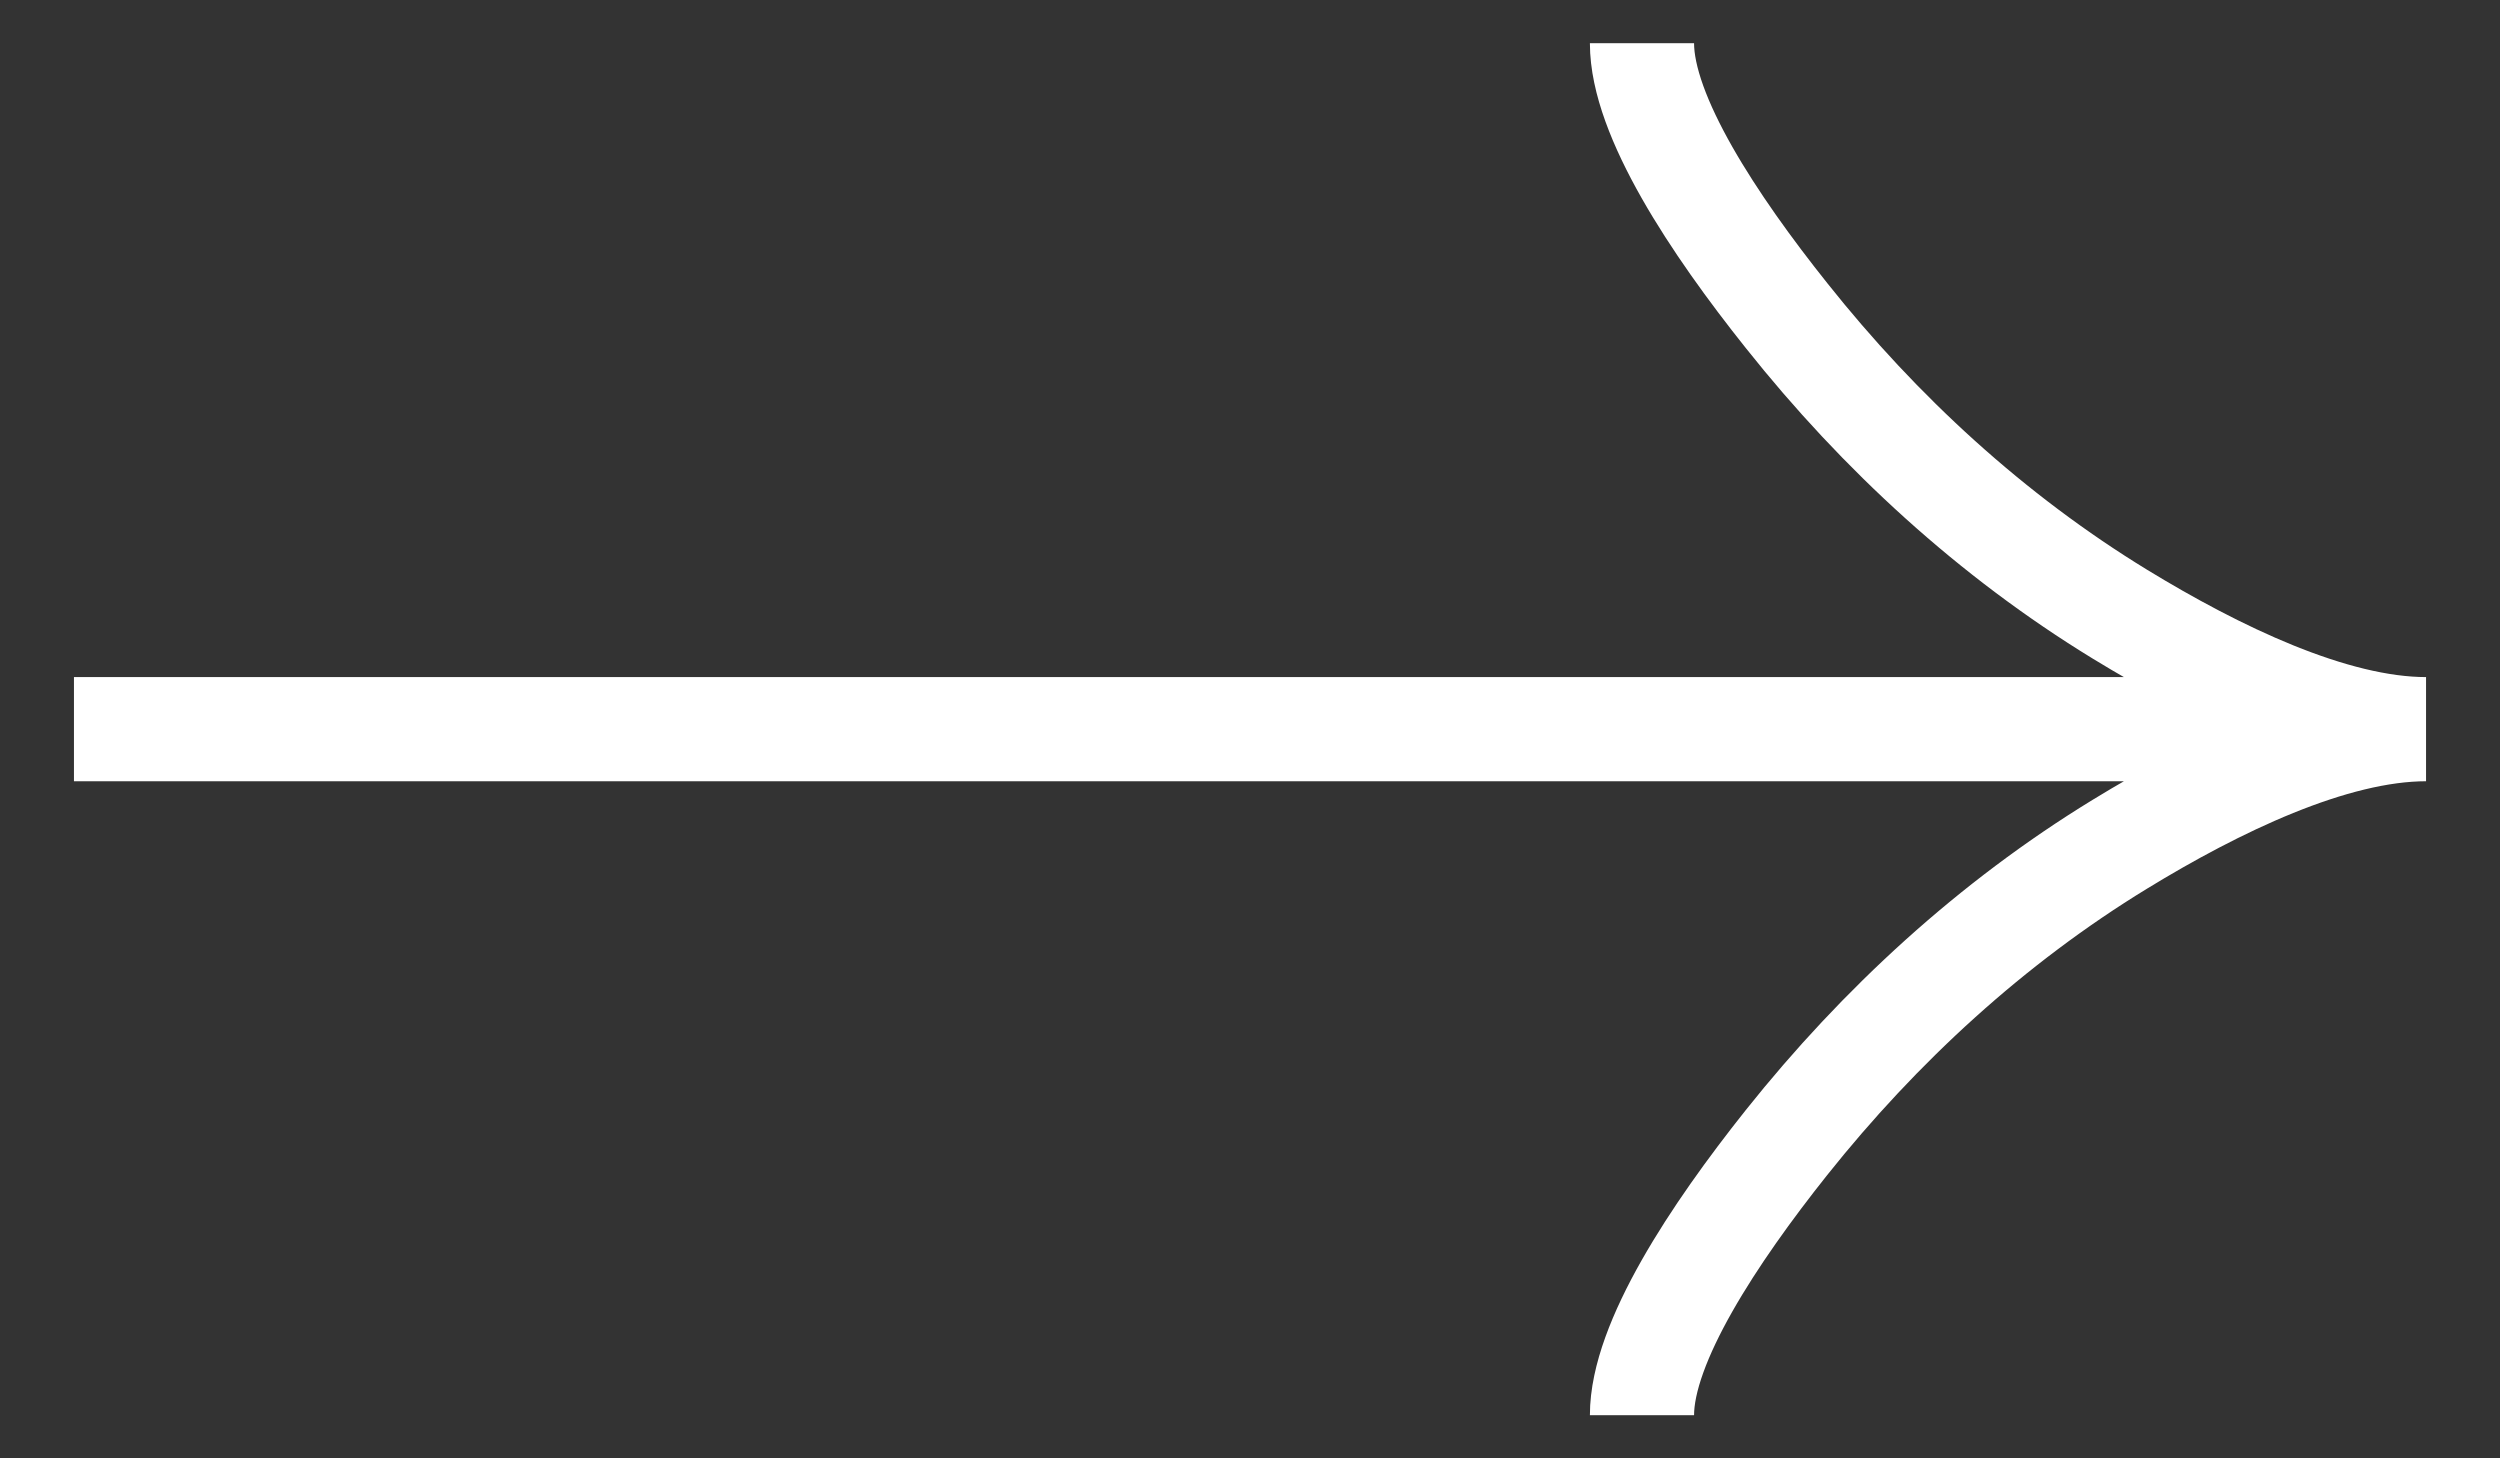<svg xmlns="http://www.w3.org/2000/svg" width="24" height="14" fill="none"><rect width="100%" height="100%" fill="#333333" stroke="none"/><path stroke="#fff" d="M15.763.415c0 .698.69 1.74 1.388 2.615.897 1.129 1.97 2.114 3.2 2.866C21.273 6.459 22.39 7 23.29 7m0 0c-.9 0-2.018.541-2.94 1.105-1.23.752-2.302 1.737-3.2 2.864-.697.876-1.387 1.92-1.387 2.617M23.29 7H.71"/></svg>